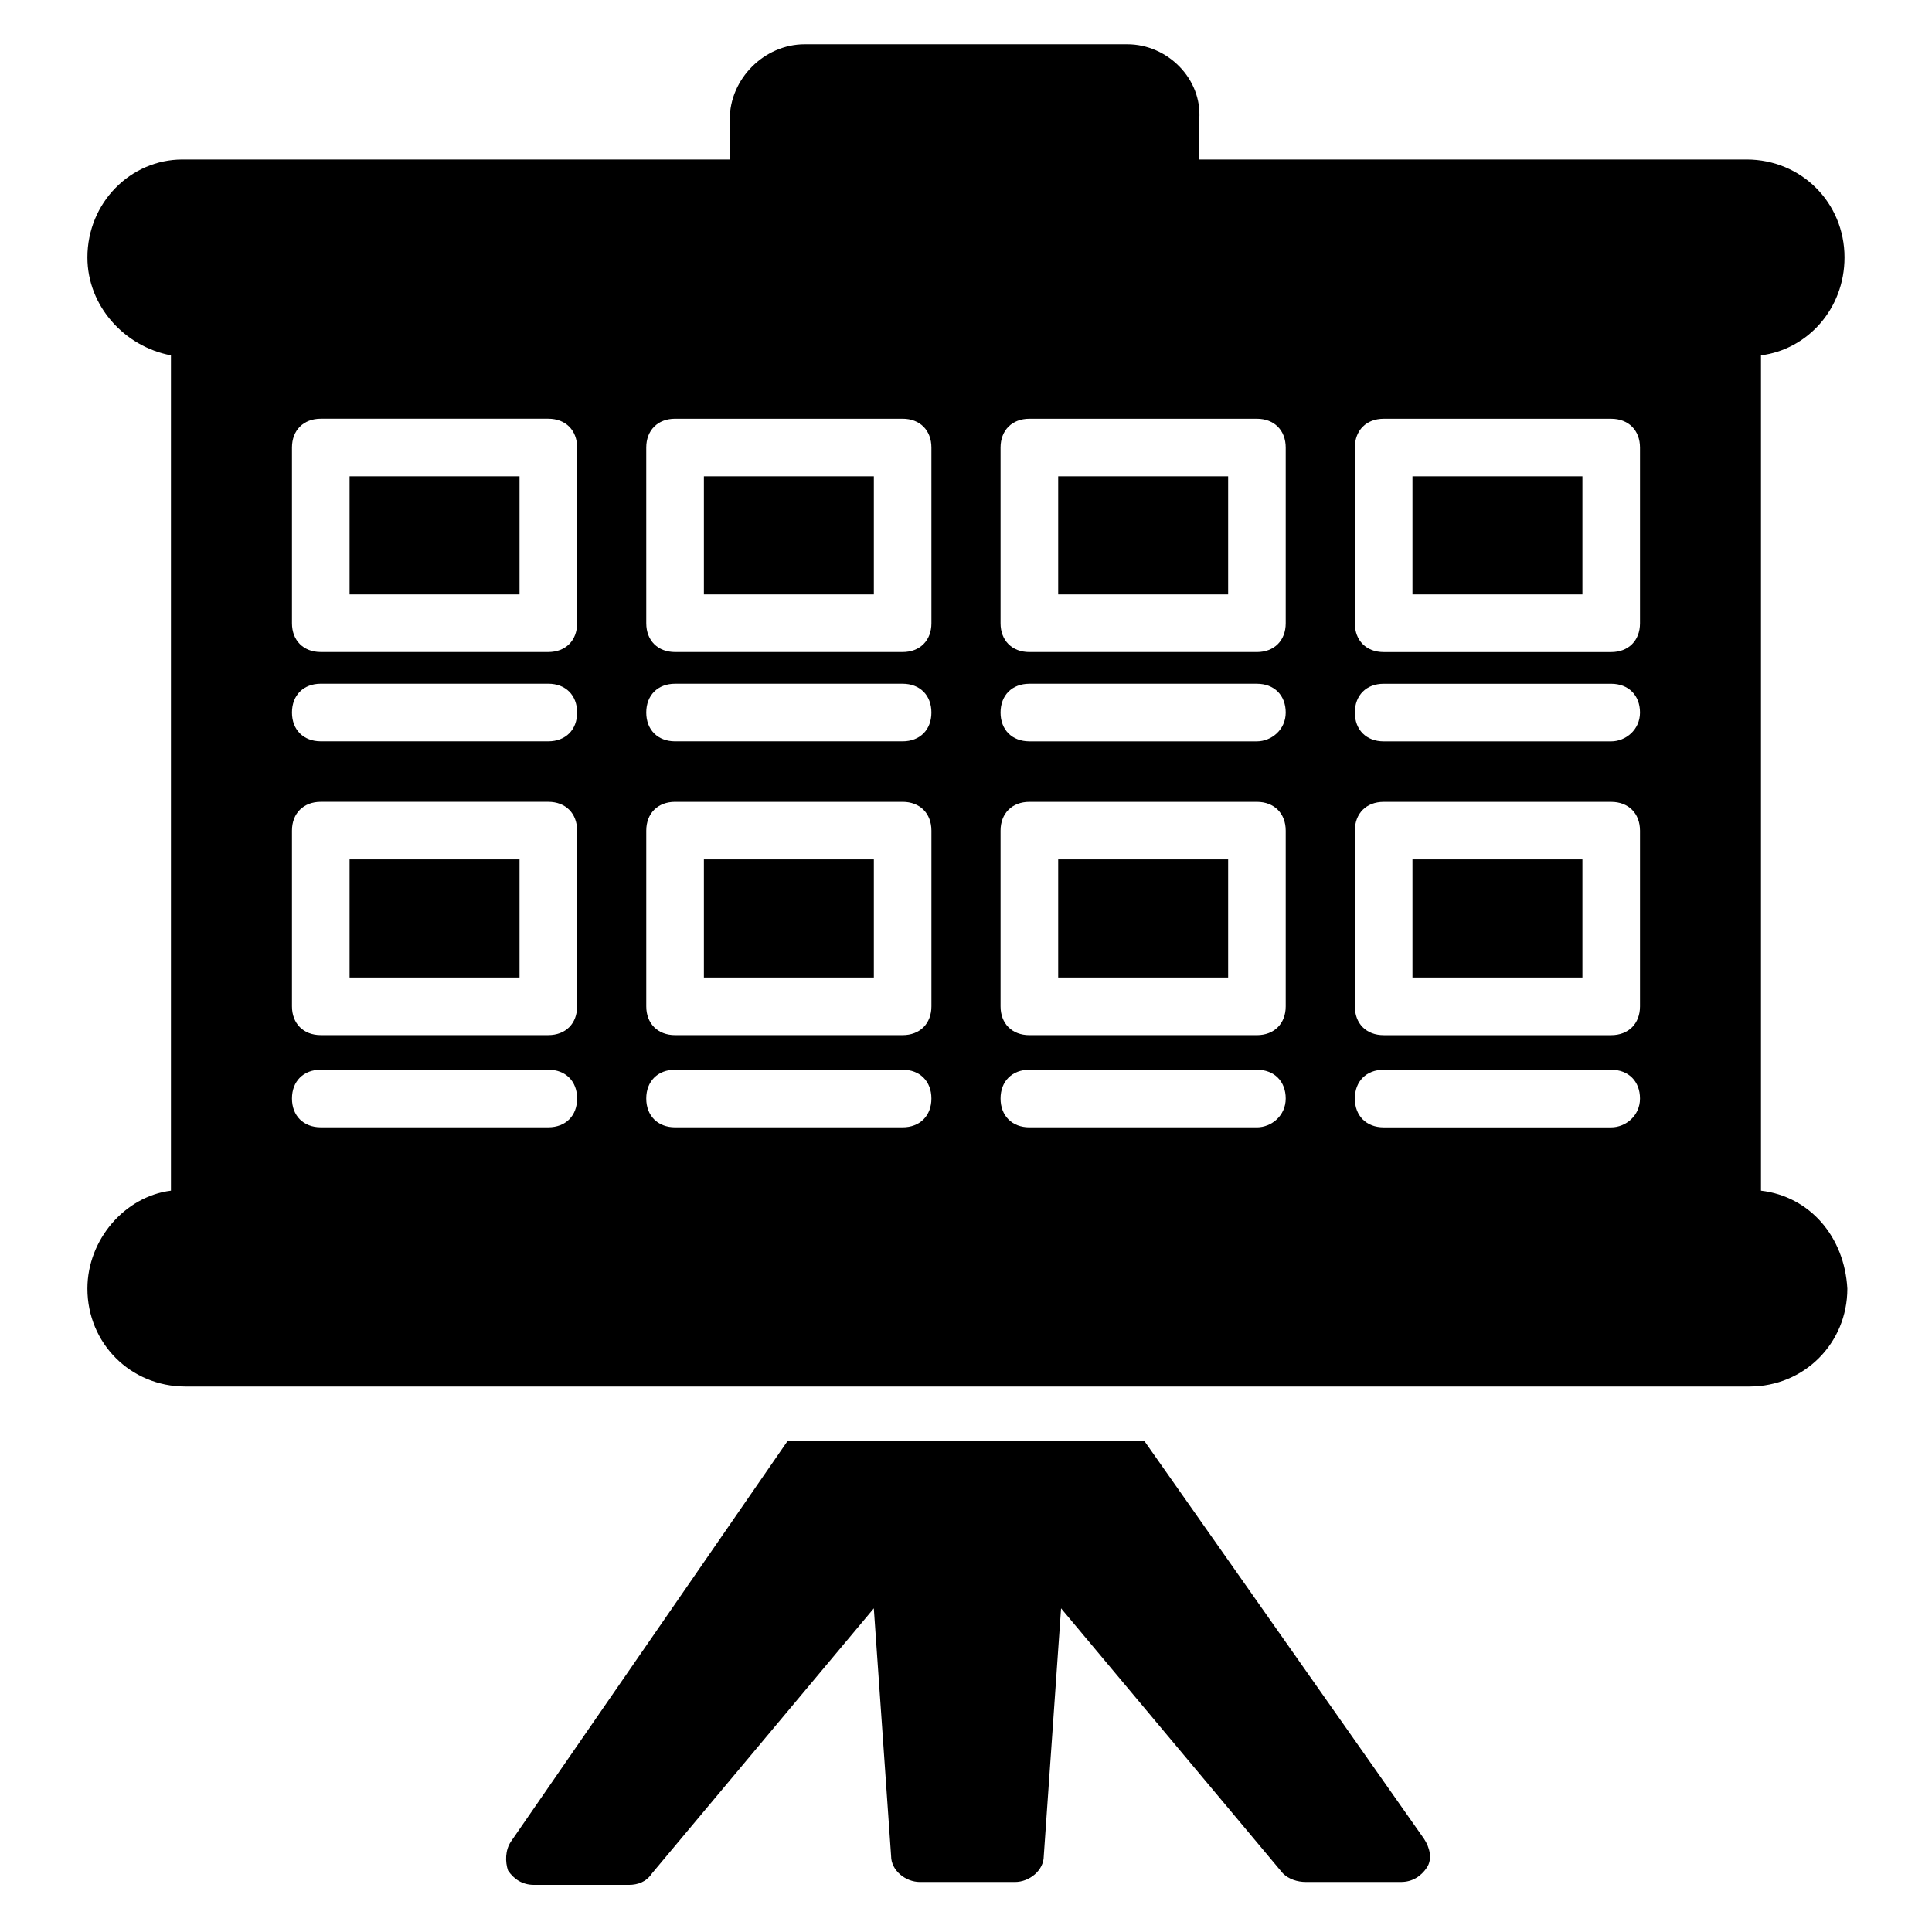 <?xml version="1.0" encoding="UTF-8"?>
<!-- Uploaded to: SVG Repo, www.svgrepo.com, Generator: SVG Repo Mixer Tools -->
<svg fill="#000000" width="800px" height="800px" version="1.1" viewBox="144 144 512 512" xmlns="http://www.w3.org/2000/svg">
 <g>
  <path d="m447.32 525.95h-94.652l-73.281 106.11c-1.527 2.289-1.527 5.344-0.762 7.633 1.527 2.289 3.816 3.816 6.871 3.816h25.191c2.289 0 4.582-0.762 6.106-3.055l58.777-70.227 4.582 65.648c0 3.816 3.816 6.871 7.633 6.871h25.191c3.816 0 7.633-3.055 7.633-6.871l4.582-65.648 58.777 70.227c1.527 1.527 3.816 2.289 6.106 2.289h25.191c3.055 0 5.344-1.527 6.871-3.816s0.762-5.344-0.762-7.633z"/>
  <path d="m330.54 371.75h45.039v31.297h-45.039z"/>
  <path d="m330.54 270.23h45.039v31.297h-45.039z"/>
  <path d="m424.43 371.75h45.039v31.297h-45.039z"/>
  <path d="m236.64 270.23h45.039v31.297h-45.039z"/>
  <path d="m236.64 371.75h45.039v31.297h-45.039z"/>
  <path d="m424.43 270.23h45.039v31.297h-45.039z"/>
  <path d="m610.68 459.54v-221.37c12.215-1.527 22.137-12.215 22.137-25.953 0-14.504-11.449-25.953-25.953-25.953h-145.04l-0.004-10.688c0.766-10.688-8.395-19.848-19.082-19.848h-85.496c-10.688 0-19.848 9.16-19.848 19.848v10.688h-145.04c-13.738 0-25.191 11.449-25.191 25.953 0 12.977 9.922 23.664 22.137 25.953v221.37c-12.215 1.527-22.137 12.977-22.137 25.953 0 14.504 11.449 25.953 25.953 25.953h414.5c14.504 0 25.953-11.449 25.953-25.953-0.758-13.738-9.918-24.426-22.895-25.953zm-321.37-16.793h-60.305c-4.582 0-7.633-3.055-7.633-7.633 0-4.582 3.055-7.633 7.633-7.633h60.305c4.582 0 7.633 3.055 7.633 7.633s-3.051 7.633-7.633 7.633zm7.633-32.062c0 4.582-3.055 7.633-7.633 7.633h-60.305c-4.582 0-7.633-3.055-7.633-7.633v-46.562c0-4.582 3.055-7.633 7.633-7.633h60.305c4.582 0 7.633 3.055 7.633 7.633zm-7.633-70.227h-60.305c-4.582 0-7.633-3.055-7.633-7.633 0-4.582 3.055-7.633 7.633-7.633h60.305c4.582 0 7.633 3.055 7.633 7.633s-3.051 7.633-7.633 7.633zm7.633-31.297c0 4.582-3.055 7.633-7.633 7.633h-60.305c-4.582 0-7.633-3.055-7.633-7.633v-46.562c0-4.582 3.055-7.633 7.633-7.633h60.305c4.582 0 7.633 3.055 7.633 7.633zm86.258 133.59h-60.305c-4.582 0-7.633-3.055-7.633-7.633 0-4.582 3.055-7.633 7.633-7.633h60.305c4.582 0 7.633 3.055 7.633 7.633 0.004 4.578-3.051 7.633-7.633 7.633zm7.637-32.062c0 4.582-3.055 7.633-7.633 7.633h-60.305c-4.582 0-7.633-3.055-7.633-7.633v-46.562c0-4.582 3.055-7.633 7.633-7.633h60.305c4.582 0 7.633 3.055 7.633 7.633zm-7.637-70.227h-60.305c-4.582 0-7.633-3.055-7.633-7.633 0-4.582 3.055-7.633 7.633-7.633h60.305c4.582 0 7.633 3.055 7.633 7.633 0.004 4.578-3.051 7.633-7.633 7.633zm7.637-31.297c0 4.582-3.055 7.633-7.633 7.633h-60.305c-4.582 0-7.633-3.055-7.633-7.633l-0.004-46.562c0-4.582 3.055-7.633 7.633-7.633h60.305c4.582 0 7.633 3.055 7.633 7.633zm86.258 133.59h-60.305c-4.582 0-7.633-3.055-7.633-7.633 0-4.582 3.055-7.633 7.633-7.633h60.305c4.582 0 7.633 3.055 7.633 7.633s-3.816 7.633-7.633 7.633zm7.633-32.062c0 4.582-3.055 7.633-7.633 7.633h-60.305c-4.582 0-7.633-3.055-7.633-7.633v-46.562c0-4.582 3.055-7.633 7.633-7.633h60.305c4.582 0 7.633 3.055 7.633 7.633zm-7.633-70.227h-60.305c-4.582 0-7.633-3.055-7.633-7.633 0-4.582 3.055-7.633 7.633-7.633h60.305c4.582 0 7.633 3.055 7.633 7.633s-3.816 7.633-7.633 7.633zm7.633-31.297c0 4.582-3.055 7.633-7.633 7.633h-60.305c-4.582 0-7.633-3.055-7.633-7.633v-46.562c0-4.582 3.055-7.633 7.633-7.633h60.305c4.582 0 7.633 3.055 7.633 7.633zm86.258 133.59h-60.305c-4.582 0-7.633-3.055-7.633-7.633 0-4.582 3.055-7.633 7.633-7.633h60.305c4.582 0 7.633 3.055 7.633 7.633s-3.816 7.633-7.633 7.633zm7.633-32.062c0 4.582-3.055 7.633-7.633 7.633h-60.305c-4.582 0-7.633-3.055-7.633-7.633v-46.562c0-4.582 3.055-7.633 7.633-7.633h60.305c4.582 0 7.633 3.055 7.633 7.633zm-7.633-70.227h-60.305c-4.582 0-7.633-3.055-7.633-7.633 0-4.582 3.055-7.633 7.633-7.633h60.305c4.582 0 7.633 3.055 7.633 7.633s-3.816 7.633-7.633 7.633zm7.633-31.297c0 4.582-3.055 7.633-7.633 7.633h-60.305c-4.582 0-7.633-3.055-7.633-7.633v-46.562c0-4.582 3.055-7.633 7.633-7.633h60.305c4.582 0 7.633 3.055 7.633 7.633z"/>
  <path d="m518.32 371.75h45.039v31.297h-45.039z"/>
  <path d="m518.32 270.23h45.039v31.297h-45.039z"/>
 </g>
</svg>